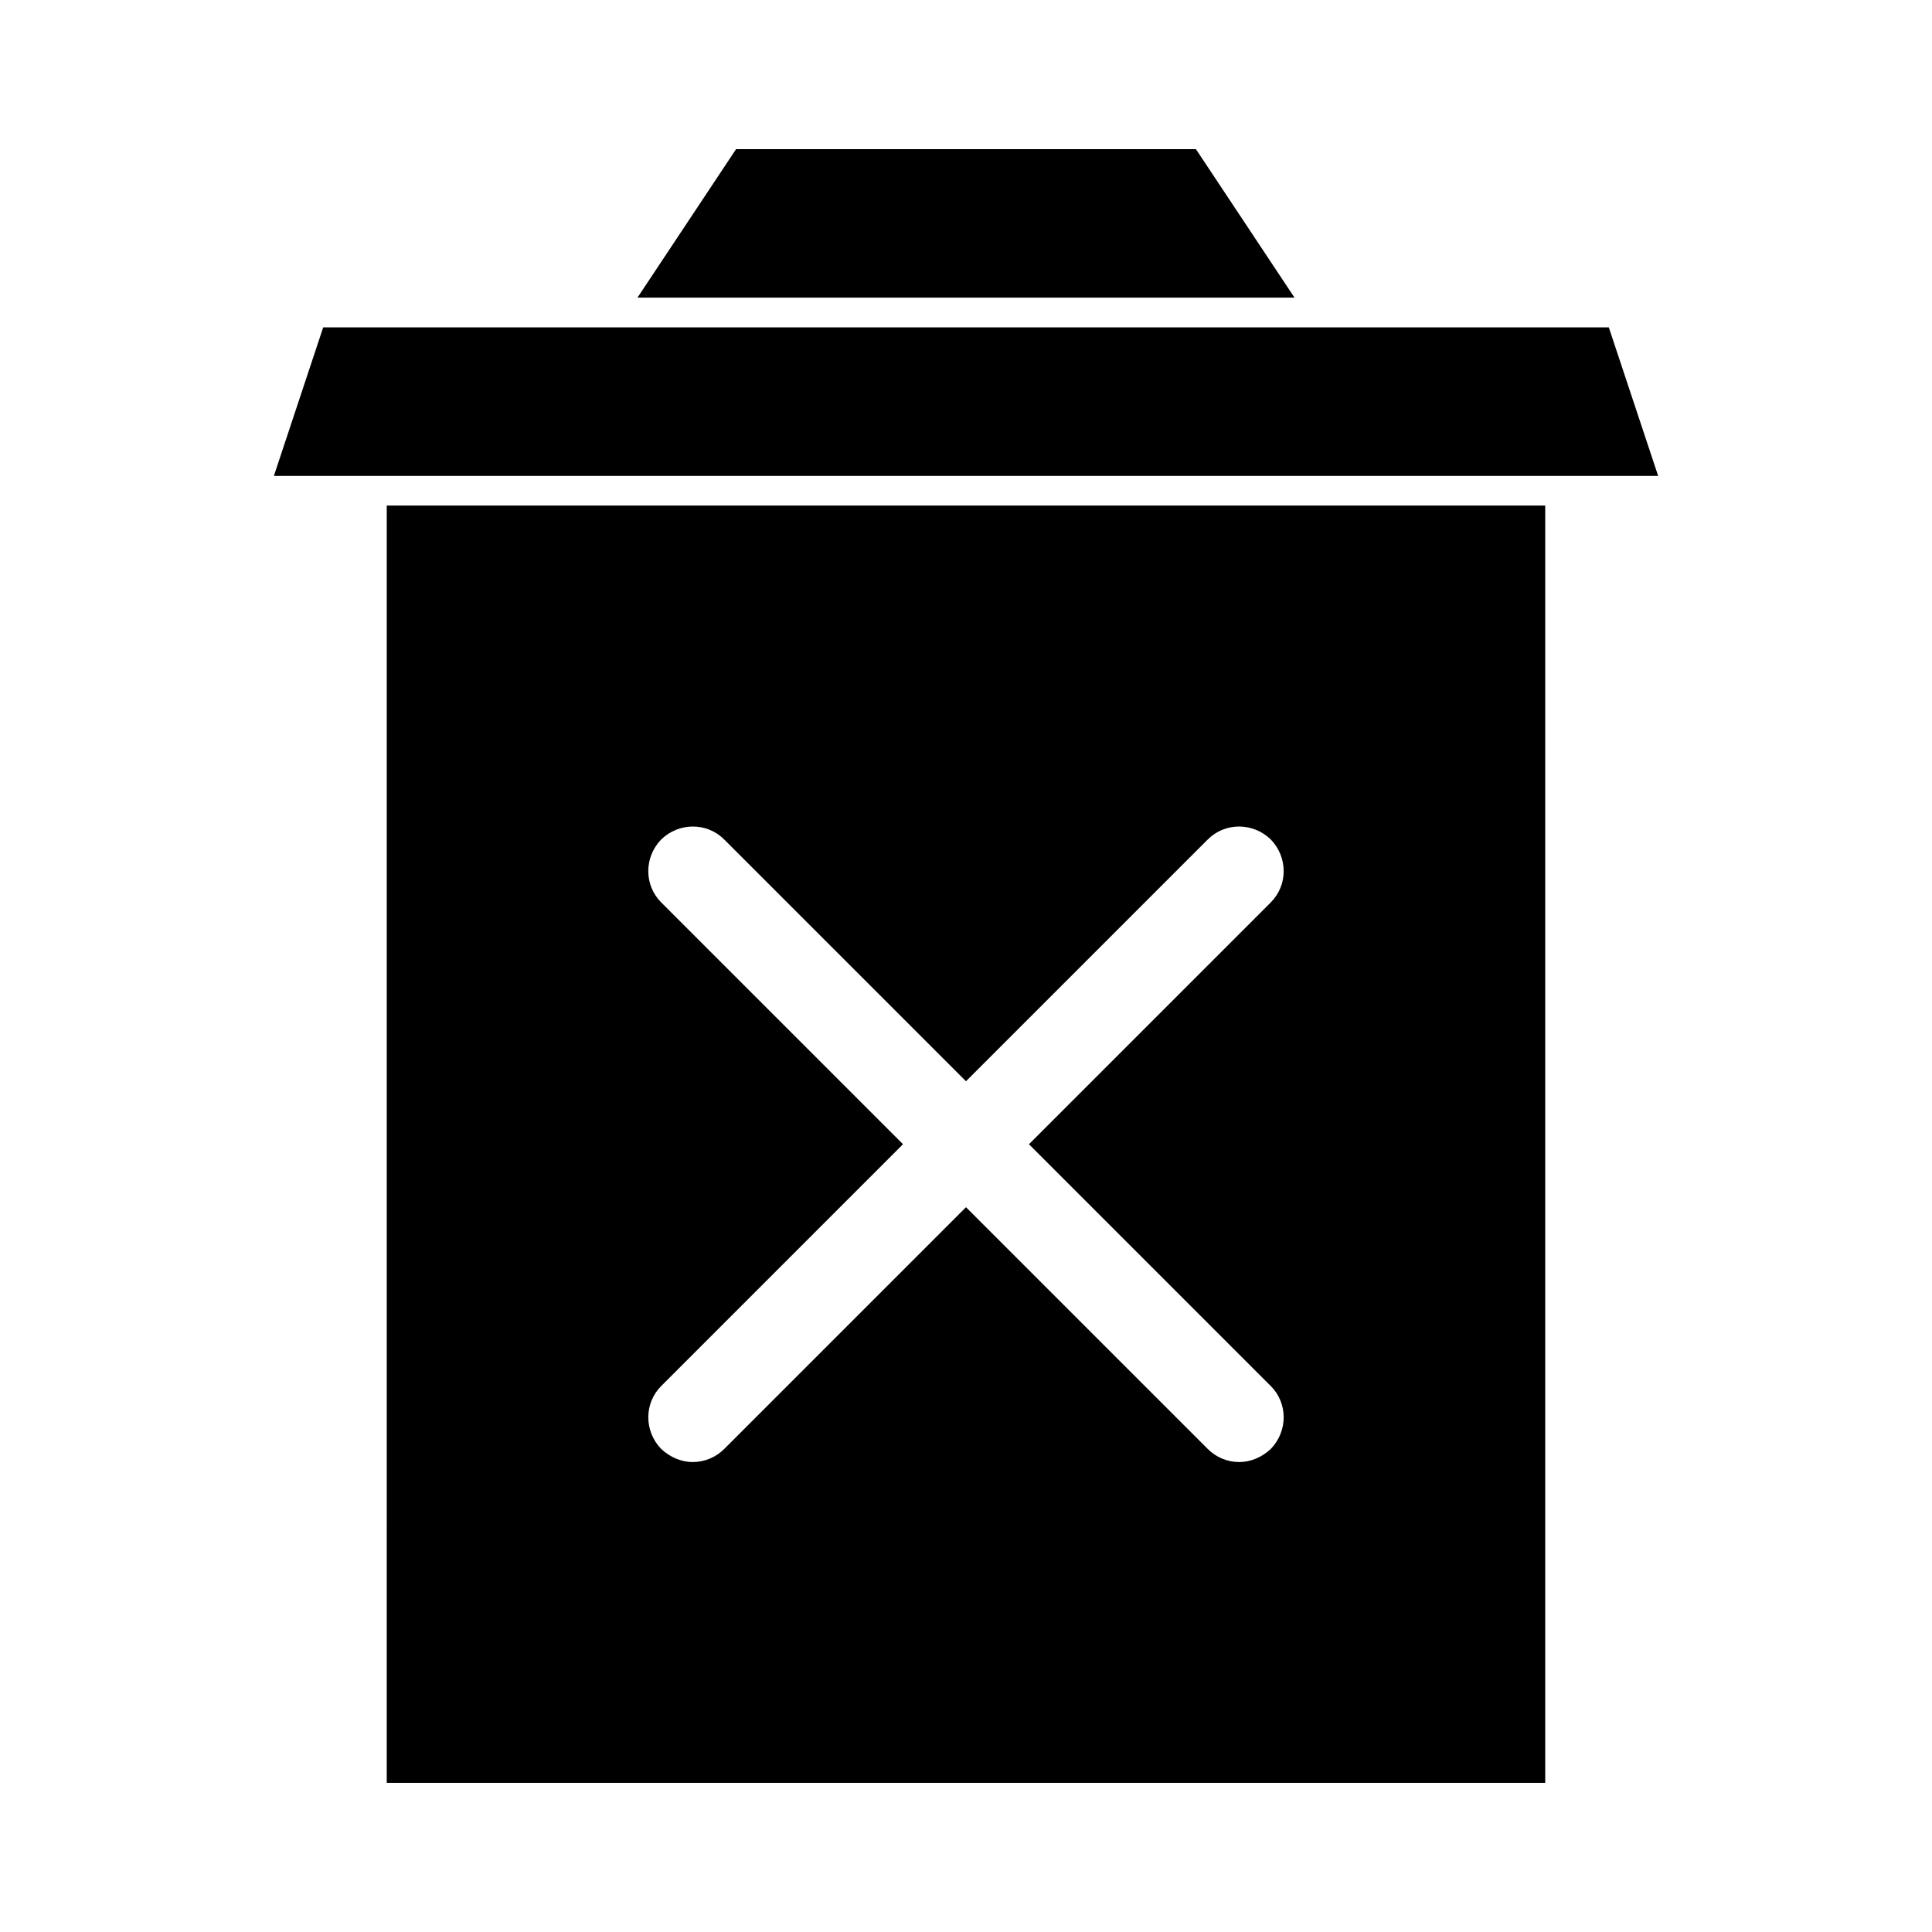 <?xml version="1.0" encoding="UTF-8"?>
<!-- Uploaded to: ICON Repo, www.svgrepo.com, Generator: ICON Repo Mixer Tools -->
<svg fill="#000000" width="800px" height="800px" version="1.1" viewBox="144 144 512 512" xmlns="http://www.w3.org/2000/svg">
 <g>
  <path d="m246.49 616.48h307.01l0.004-338.5h-307.01zm72.738-233.33c-4.566-4.566-4.566-11.965 0-16.688 4.723-4.566 12.121-4.566 16.688 0l64.082 64.078 64.078-64.078c4.566-4.566 11.965-4.566 16.688 0 4.566 4.723 4.566 12.121 0 16.688l-64.078 64.078 64.078 64.078c4.566 4.566 4.566 11.965 0 16.688-2.363 2.203-5.352 3.465-8.344 3.465-3.148 0-6.141-1.258-8.344-3.465l-64.078-64.078-64.078 64.078c-2.203 2.203-5.195 3.465-8.344 3.465-2.992 0-5.984-1.258-8.344-3.465-4.566-4.723-4.566-12.121 0-16.688l64.074-64.078z"/>
  <path d="m570.35 230.75h-340.7l-13.066 39.359h366.84z"/>
  <path d="m460.93 183.52h-121.86l-26.137 39.359h174.13z"/>
 </g>
</svg>